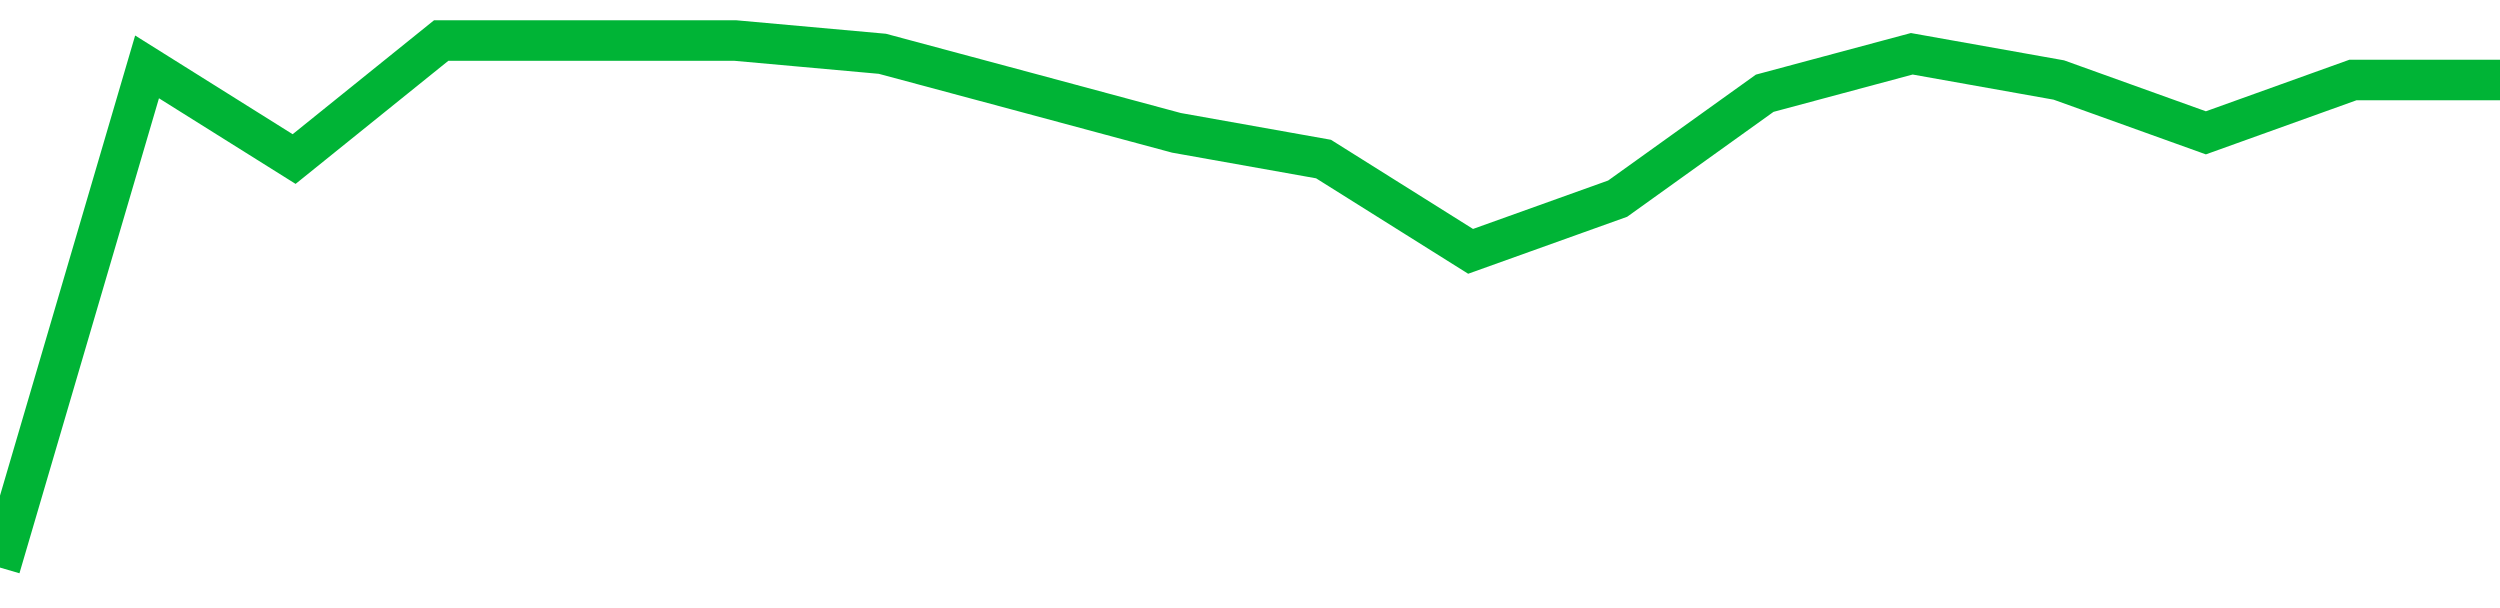 <!-- Generated with https://github.com/jxxe/sparkline/ --><svg viewBox="0 0 185 45" class="sparkline" xmlns="http://www.w3.org/2000/svg"><path class="sparkline--fill" d="M 0 42 L 0 42 L 10.882 4.95 L 21.765 11.77 L 32.647 3 L 43.529 3 L 54.412 3 L 65.294 3.98 L 76.176 6.9 L 87.059 9.83 L 97.941 11.77 L 108.824 18.6 L 119.706 14.7 L 130.588 6.9 L 141.471 3.98 L 152.353 5.92 L 163.235 9.83 L 174.118 5.92 L 185 5.92 V 45 L 0 45 Z" stroke="none" fill="none" ></path><path class="sparkline--line" d="M 0 42 L 0 42 L 10.882 4.95 L 21.765 11.77 L 32.647 3 L 43.529 3 L 54.412 3 L 65.294 3.98 L 76.176 6.9 L 87.059 9.83 L 97.941 11.77 L 108.824 18.6 L 119.706 14.7 L 130.588 6.9 L 141.471 3.98 L 152.353 5.92 L 163.235 9.83 L 174.118 5.92 L 185 5.92" fill="none" stroke-width="3" stroke="#00B436" ></path></svg>